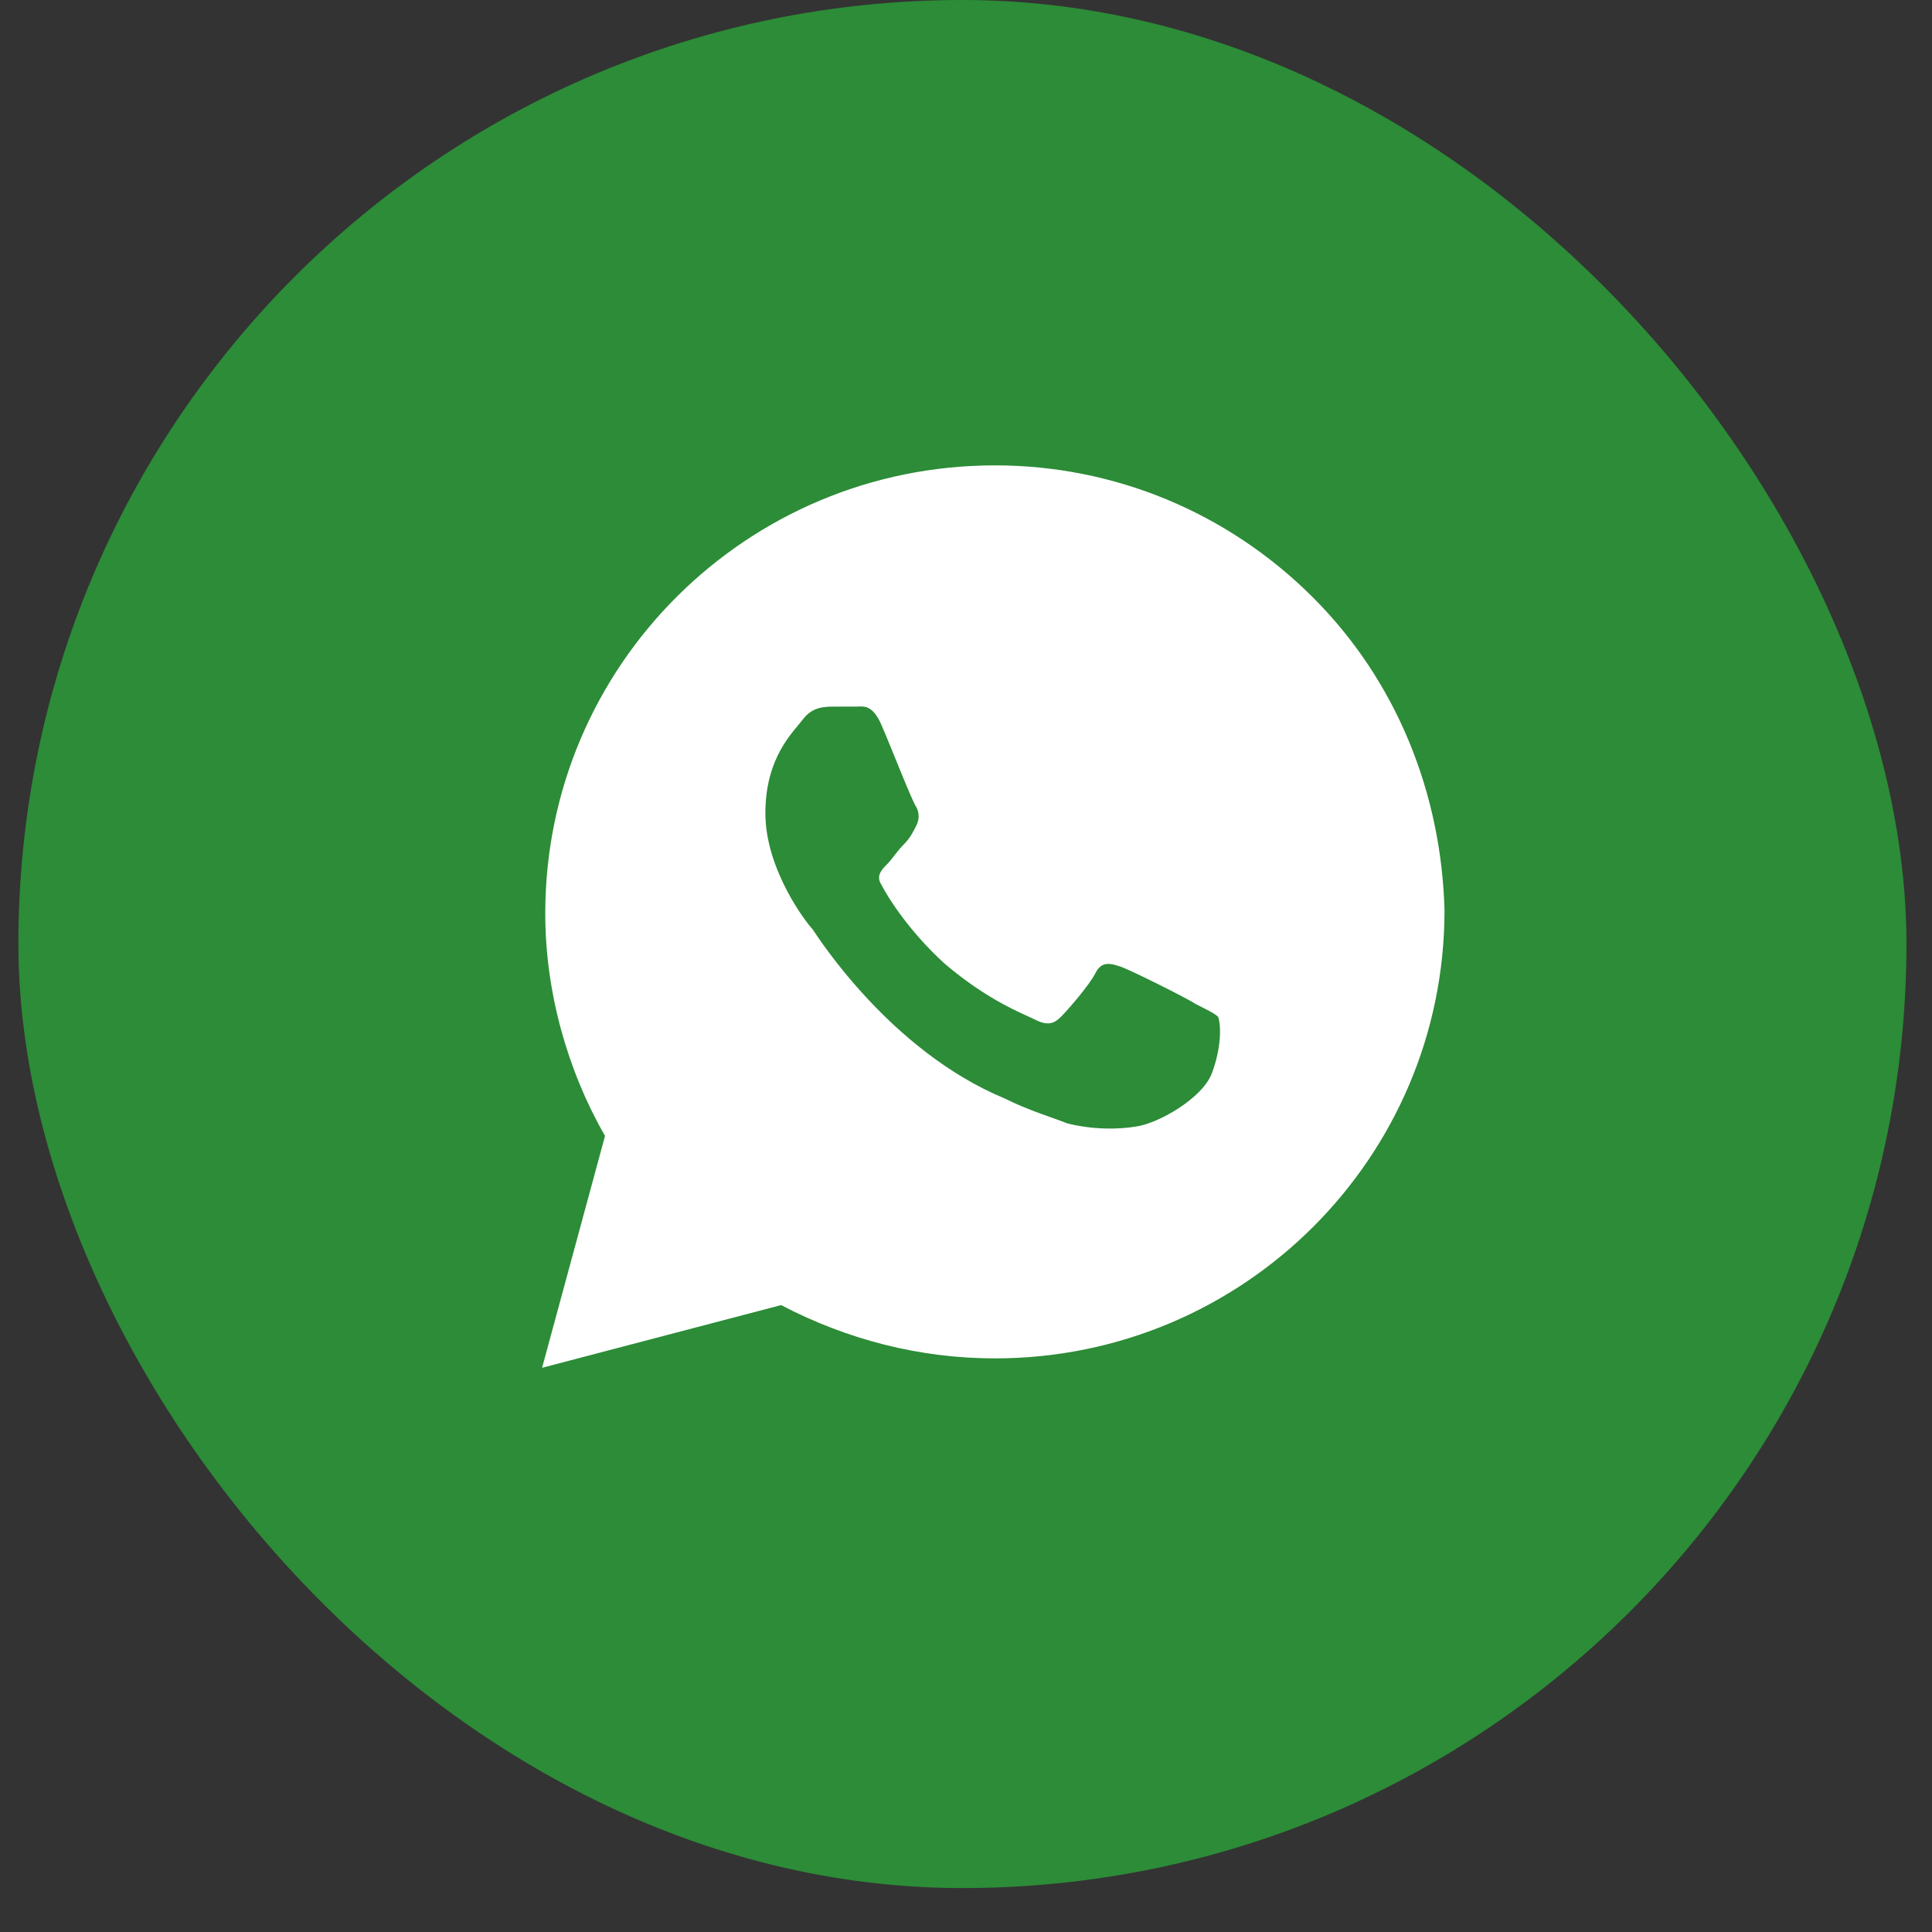 <?xml version="1.0" encoding="UTF-8"?> <svg xmlns="http://www.w3.org/2000/svg" width="31" height="31" viewBox="0 0 31 31" fill="none"><rect x="0" y="0" width="31" height="31" fill="#333333" stroke="none"/> <g clip-path="url(#clip0_462_182)"> <path d="M26.55 0H4.334C2.103 0 0.295 1.808 0.295 4.039V26.256C0.295 28.487 2.103 30.295 4.334 30.295H26.55C28.781 30.295 30.59 28.487 30.59 26.256V4.039C30.59 1.808 28.781 0 26.55 0Z" fill="#2C8C37"></path> <path d="M21.059 9.578C19.697 8.221 17.881 7.467 15.964 7.467C11.978 7.467 8.749 10.685 8.749 14.656C8.749 15.913 9.102 17.17 9.708 18.226L8.698 21.947L12.533 20.941C13.592 21.494 14.753 21.796 15.964 21.796C19.949 21.796 23.178 18.578 23.178 14.606C23.128 12.746 22.422 10.936 21.059 9.578ZM19.445 17.221C19.294 17.623 18.587 18.025 18.234 18.075C17.931 18.126 17.528 18.126 17.124 18.025C16.872 17.924 16.519 17.824 16.115 17.623C14.299 16.869 13.138 15.059 13.037 14.908C12.937 14.807 12.281 13.953 12.281 13.048C12.281 12.143 12.735 11.74 12.886 11.539C13.037 11.338 13.239 11.338 13.391 11.338C13.492 11.338 13.643 11.338 13.744 11.338C13.845 11.338 13.996 11.288 14.147 11.64C14.299 11.992 14.652 12.897 14.702 12.947C14.753 13.048 14.753 13.148 14.702 13.249C14.652 13.349 14.601 13.45 14.501 13.55C14.4 13.651 14.299 13.802 14.248 13.852C14.147 13.953 14.046 14.053 14.147 14.204C14.248 14.405 14.601 14.958 15.156 15.461C15.863 16.064 16.418 16.265 16.62 16.366C16.821 16.466 16.922 16.416 17.023 16.316C17.124 16.215 17.477 15.813 17.578 15.612C17.679 15.411 17.83 15.461 17.982 15.511C18.133 15.561 19.041 16.014 19.193 16.114C19.394 16.215 19.495 16.265 19.546 16.316C19.596 16.466 19.596 16.818 19.445 17.221Z" fill="white"></path> </g> <defs> <clipPath id="clip0_462_182"> <rect x="0.295" width="30.295" height="30.295" rx="15.148" fill="white"></rect> </clipPath> </defs> </svg> 